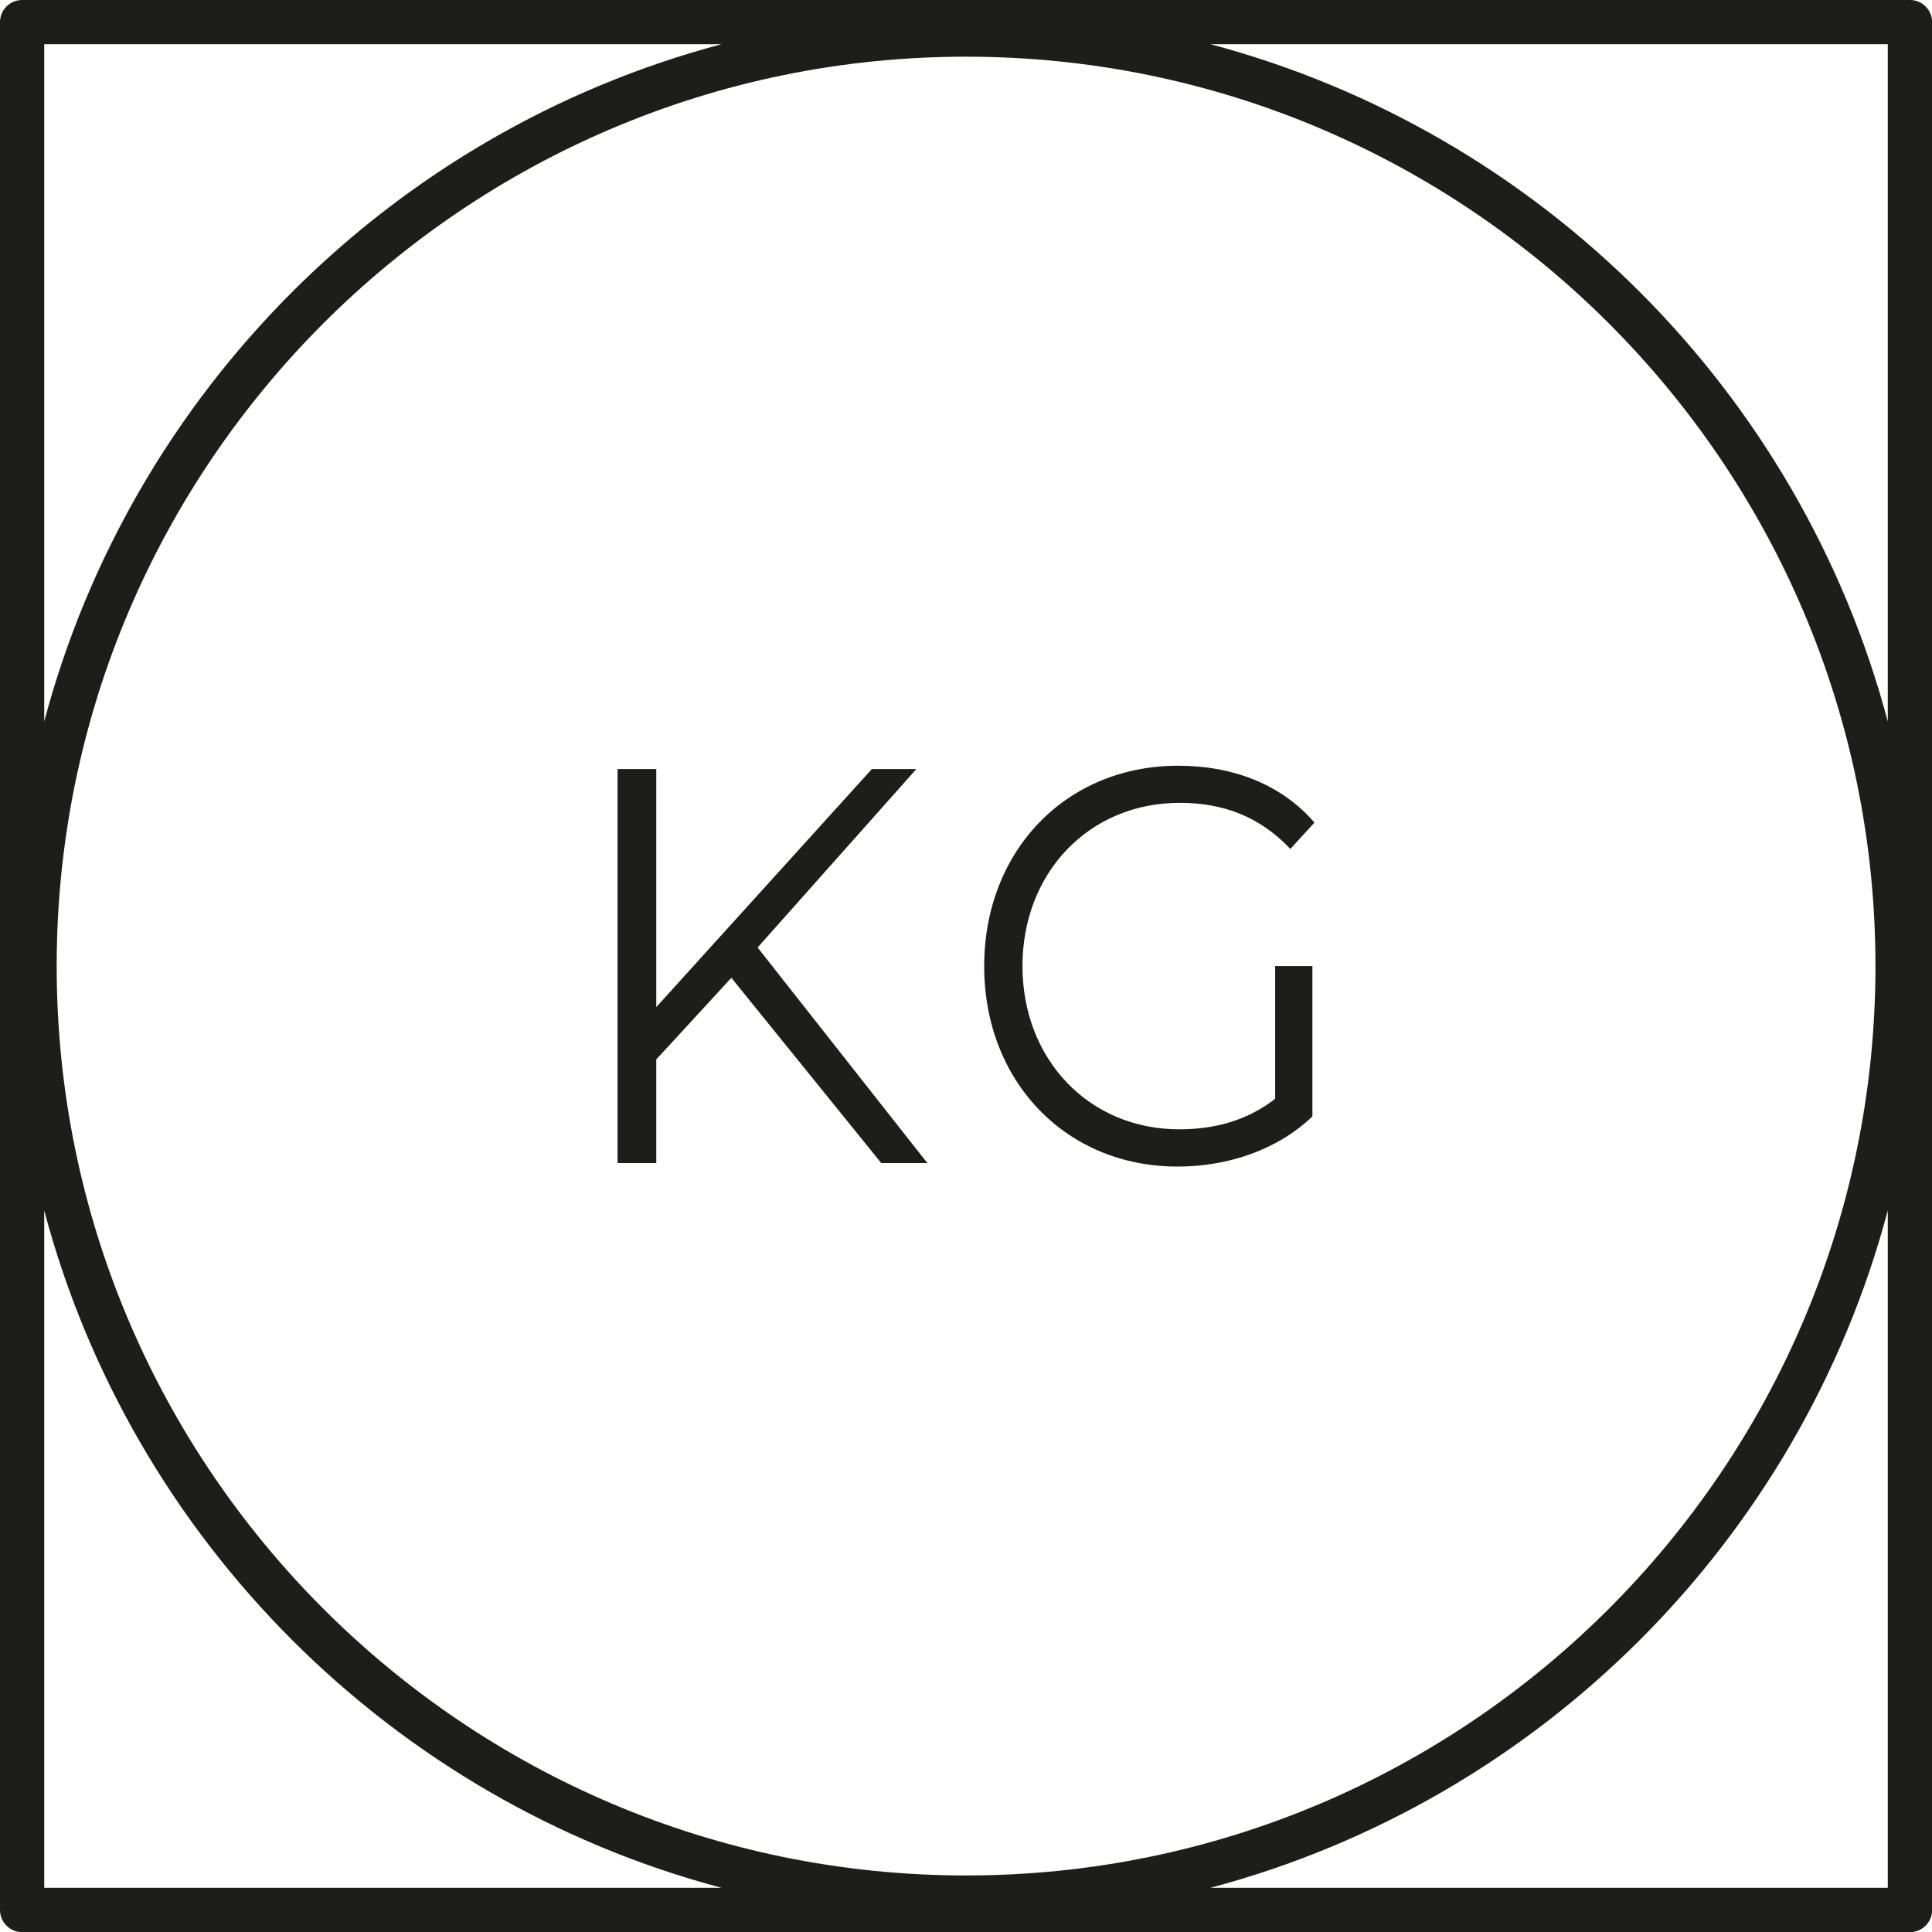 <svg viewBox="0 0 133.27 133.27" xmlns="http://www.w3.org/2000/svg" data-sanitized-data-name="Capa 1" data-name="Capa 1" id="Capa_1">
  <defs>
    <style>
      .cls-1 {
        fill: #1d1d1b;
        stroke-width: 0px;
      }
    </style>
  </defs>
  <path d="M131.75,0H1.53C.68,0,0,.68,0,1.53v130.22c0,.84.68,1.53,1.53,1.53h130.22c.84,0,1.53-.68,1.53-1.53V1.53c0-.84-.68-1.53-1.53-1.53ZM130.22,49.77c-6.04-22.74-23.98-40.68-46.72-46.72h46.72v46.72ZM129.37,66.64c0,34.59-28.14,62.73-62.73,62.73S3.91,101.22,3.91,66.64,32.05,3.91,66.64,3.91s62.73,28.14,62.73,62.73ZM49.77,3.05C27.03,9.09,9.09,27.03,3.05,49.77V3.05h46.72ZM3.05,83.5c6.04,22.74,23.97,40.68,46.72,46.72H3.05v-46.72ZM83.5,130.22c22.74-6.04,40.68-23.98,46.72-46.72v46.72h-46.72Z" class="cls-1"></path>
  <polygon points="63.21 53.05 60.14 53.05 45.27 69.47 45.27 53.05 42.6 53.05 42.6 80.23 45.27 80.23 45.27 73.08 50.45 67.45 60.79 80.23 63.97 80.23 52.26 65.36 63.21 53.05" class="cls-1"></polygon>
  <path d="M81.38,55.38c2.97,0,5.5.93,7.63,3.18l1.66-1.82c-2.24-2.6-5.57-3.92-9.4-3.92-7.74,0-13.38,5.87-13.38,13.83s5.64,13.82,13.34,13.82c3.51,0,6.91-1.17,9.3-3.46v-10.37h-2.57v9.16c-1.95,1.51-4.2,2.1-6.62,2.1-6.22,0-10.81-4.82-10.81-11.26s4.59-11.26,10.85-11.26Z" class="cls-1"></path>
</svg>